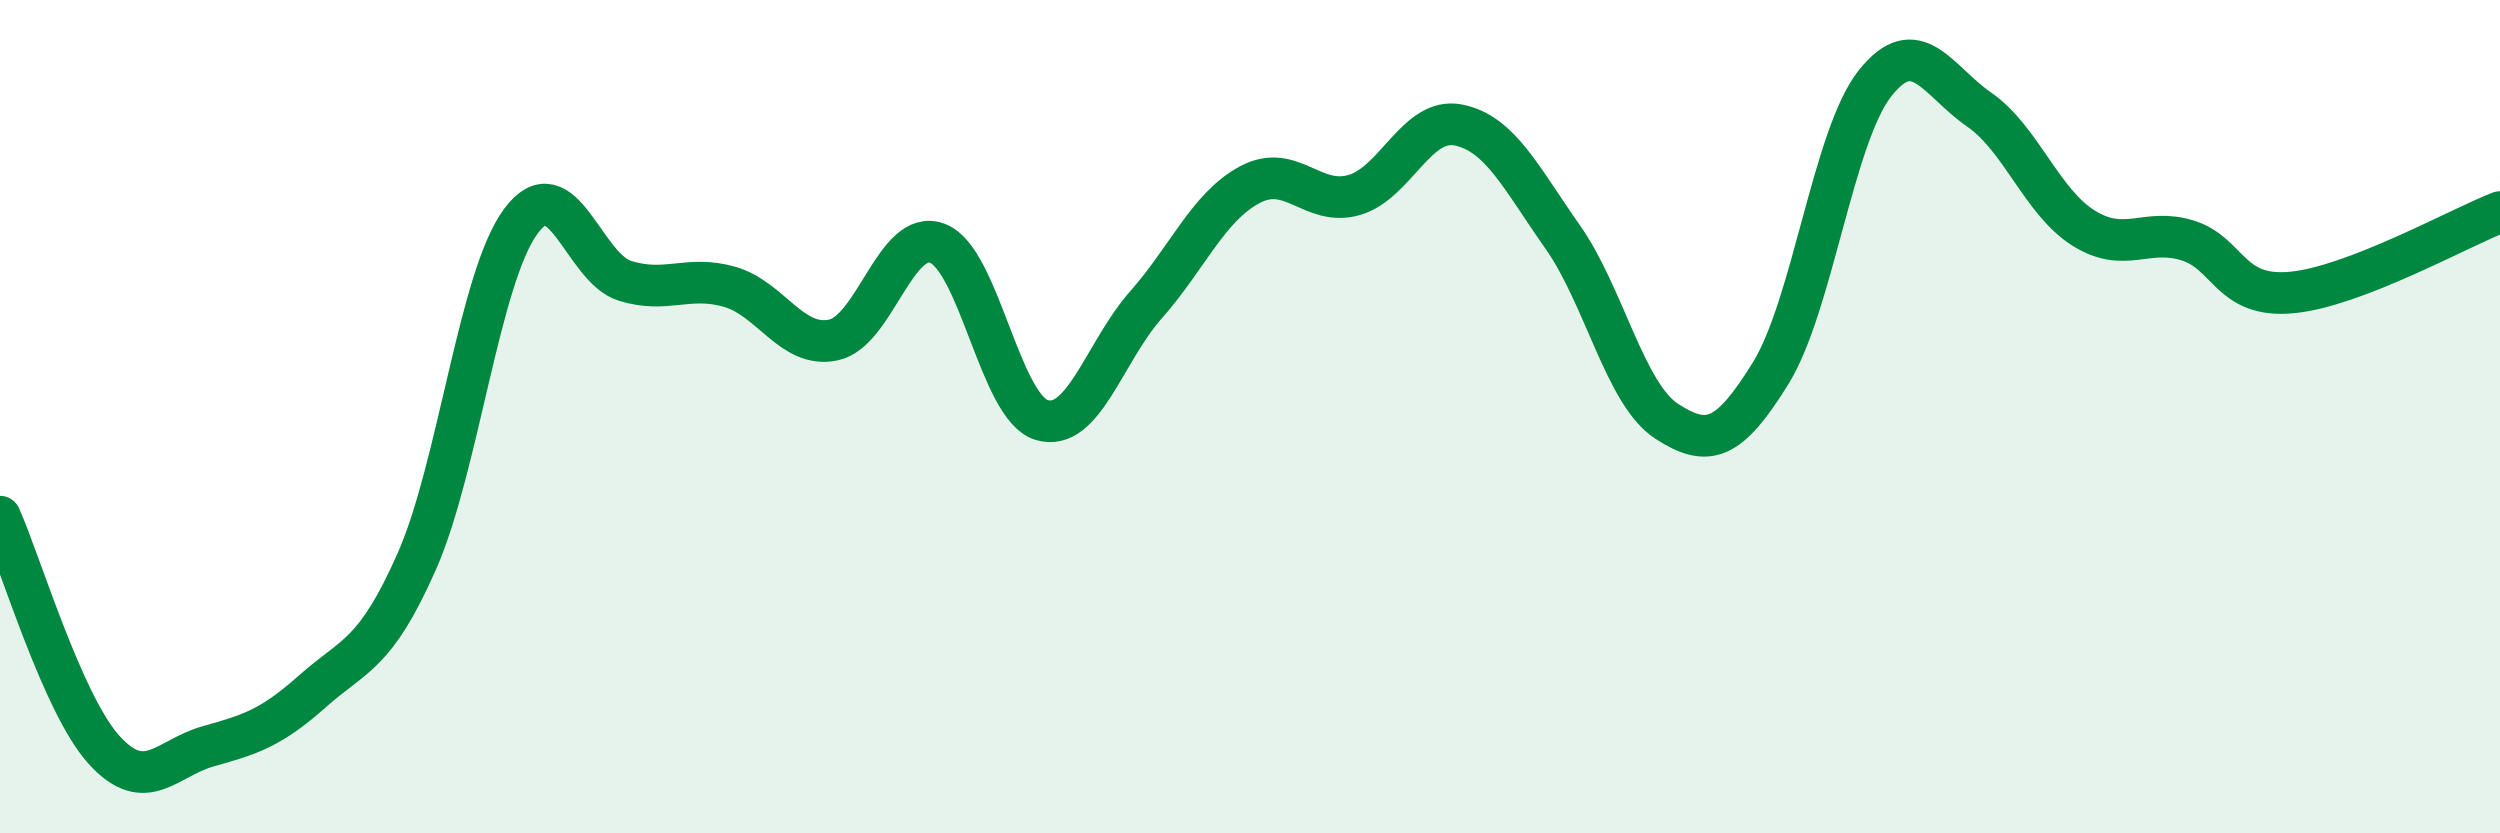 
    <svg width="60" height="20" viewBox="0 0 60 20" xmlns="http://www.w3.org/2000/svg">
      <path
        d="M 0,12.4 C 0.5,13.52 1.5,16.9 2.5,18 C 3.5,19.1 4,18.19 5,17.91 C 6,17.63 6.5,17.48 7.5,16.59 C 8.5,15.7 9,15.74 10,13.48 C 11,11.22 11.5,6.66 12.5,5.31 C 13.5,3.96 14,6.43 15,6.74 C 16,7.05 16.5,6.6 17.5,6.88 C 18.5,7.16 19,8.37 20,8.16 C 21,7.95 21.5,5.46 22.5,5.84 C 23.5,6.22 24,9.78 25,10.08 C 26,10.38 26.5,8.45 27.5,7.32 C 28.5,6.19 29,4.96 30,4.43 C 31,3.9 31.5,4.97 32.5,4.68 C 33.5,4.39 34,2.8 35,3 C 36,3.2 36.5,4.26 37.5,5.68 C 38.5,7.1 39,9.46 40,10.11 C 41,10.76 41.5,10.57 42.5,8.95 C 43.5,7.33 44,3.26 45,2 C 46,0.74 46.5,1.94 47.5,2.63 C 48.5,3.32 49,4.84 50,5.47 C 51,6.1 51.5,5.46 52.5,5.77 C 53.5,6.08 53.5,7.16 55,7.02 C 56.5,6.88 59,5.48 60,5.09L60 20L0 20Z"
        fill="#008740"
        opacity="0.1"
        stroke-linecap="round"
        stroke-linejoin="round"
      />
      <path
        d="M 0,12.4 C 0.5,13.52 1.5,16.9 2.5,18 C 3.5,19.1 4,18.19 5,17.91 C 6,17.63 6.5,17.48 7.5,16.59 C 8.5,15.7 9,15.74 10,13.48 C 11,11.22 11.5,6.66 12.5,5.31 C 13.5,3.96 14,6.43 15,6.74 C 16,7.05 16.5,6.6 17.5,6.88 C 18.5,7.16 19,8.37 20,8.16 C 21,7.95 21.5,5.46 22.5,5.84 C 23.5,6.22 24,9.78 25,10.08 C 26,10.38 26.5,8.45 27.5,7.32 C 28.5,6.19 29,4.96 30,4.43 C 31,3.9 31.5,4.97 32.5,4.68 C 33.5,4.39 34,2.8 35,3 C 36,3.2 36.5,4.26 37.5,5.68 C 38.5,7.1 39,9.46 40,10.11 C 41,10.76 41.5,10.57 42.5,8.95 C 43.5,7.33 44,3.26 45,2 C 46,0.74 46.5,1.94 47.5,2.63 C 48.5,3.32 49,4.84 50,5.47 C 51,6.1 51.5,5.46 52.5,5.77 C 53.5,6.08 53.5,7.16 55,7.02 C 56.5,6.88 59,5.48 60,5.09"
        stroke="#008740"
        stroke-width="1"
        fill="none"
        stroke-linecap="round"
        stroke-linejoin="round"
      />
    </svg>
  